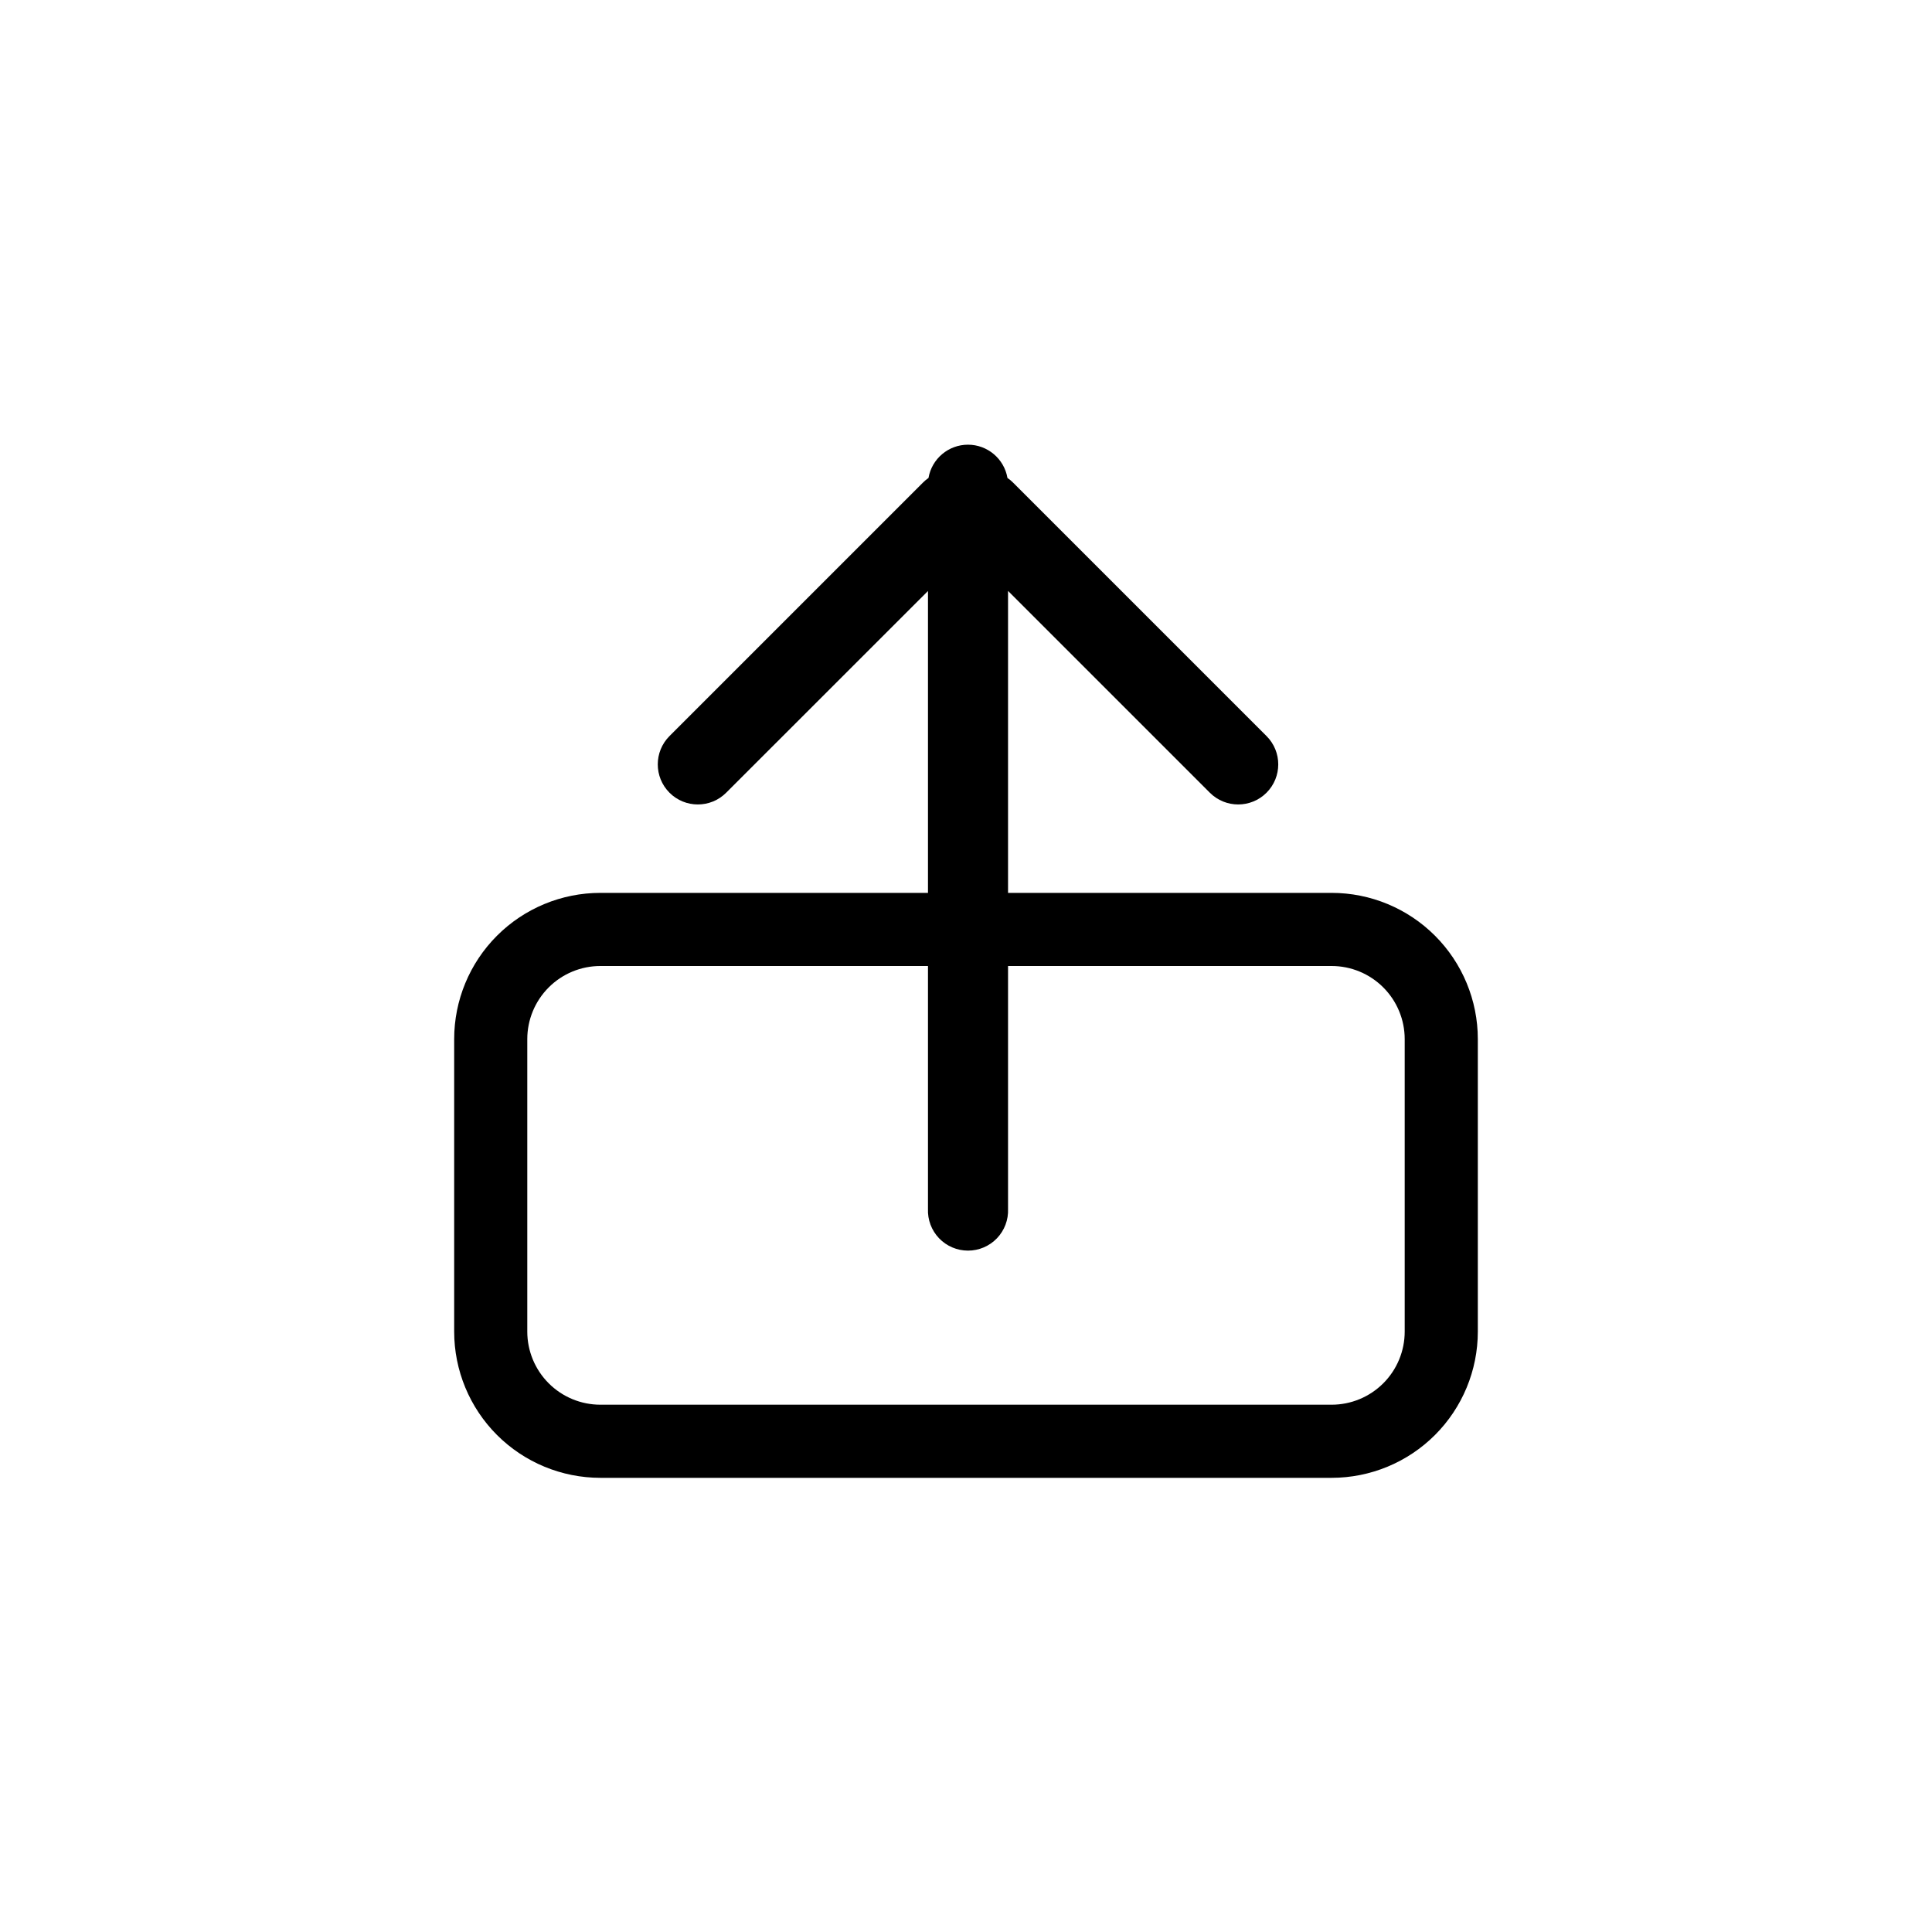 <?xml version="1.0" encoding="UTF-8"?>
<!-- Uploaded to: ICON Repo, www.iconrepo.com, Generator: ICON Repo Mixer Tools -->
<svg fill="#000000" width="800px" height="800px" version="1.1" viewBox="144 144 512 512" xmlns="http://www.w3.org/2000/svg">
 <path d="m390.06 270.66c0.879-5.094 5.297-8.812 10.465-8.812 5.164 0 9.582 3.719 10.461 8.812 0.523 0.348 1.008 0.754 1.453 1.203l67.199 67.199h0.004c4.144 4.144 4.144 10.867 0 15.016-4.148 4.148-10.871 4.148-15.02 0l-53.48-53.48v163.76c0.125 2.891-0.938 5.707-2.941 7.801-2.004 2.09-4.773 3.269-7.668 3.269s-5.664-1.18-7.668-3.269c-2.004-2.094-3.066-4.91-2.941-7.801v-163.74l-53.48 53.461c-4.148 4.148-10.871 4.148-15.02 0-4.144-4.148-4.144-10.871 0-15.016l67.203-67.203c0.441-0.441 0.922-0.844 1.434-1.199zm-86.945 129.34c-5.141 0-10.07 2.039-13.703 5.676-3.633 3.633-5.676 8.562-5.676 13.699v77.512c0 5.137 2.043 10.066 5.676 13.699 3.633 3.637 8.562 5.676 13.703 5.676h193.77c5.137 0 10.066-2.039 13.699-5.676 3.637-3.633 5.676-8.562 5.676-13.699v-77.512c0-5.137-2.039-10.066-5.676-13.699-3.633-3.637-8.562-5.676-13.699-5.676zm0-19.379h193.77c10.277 0 20.133 4.082 27.402 11.352 7.266 7.266 11.352 17.125 11.352 27.402v77.512c0 10.277-4.086 20.133-11.352 27.402-7.269 7.266-17.125 11.352-27.402 11.352h-193.77c-10.281 0-20.137-4.086-27.406-11.352-7.266-7.269-11.348-17.125-11.348-27.402v-77.512c0-10.277 4.082-20.137 11.348-27.402 7.269-7.269 17.125-11.352 27.406-11.352z"/>
</svg>